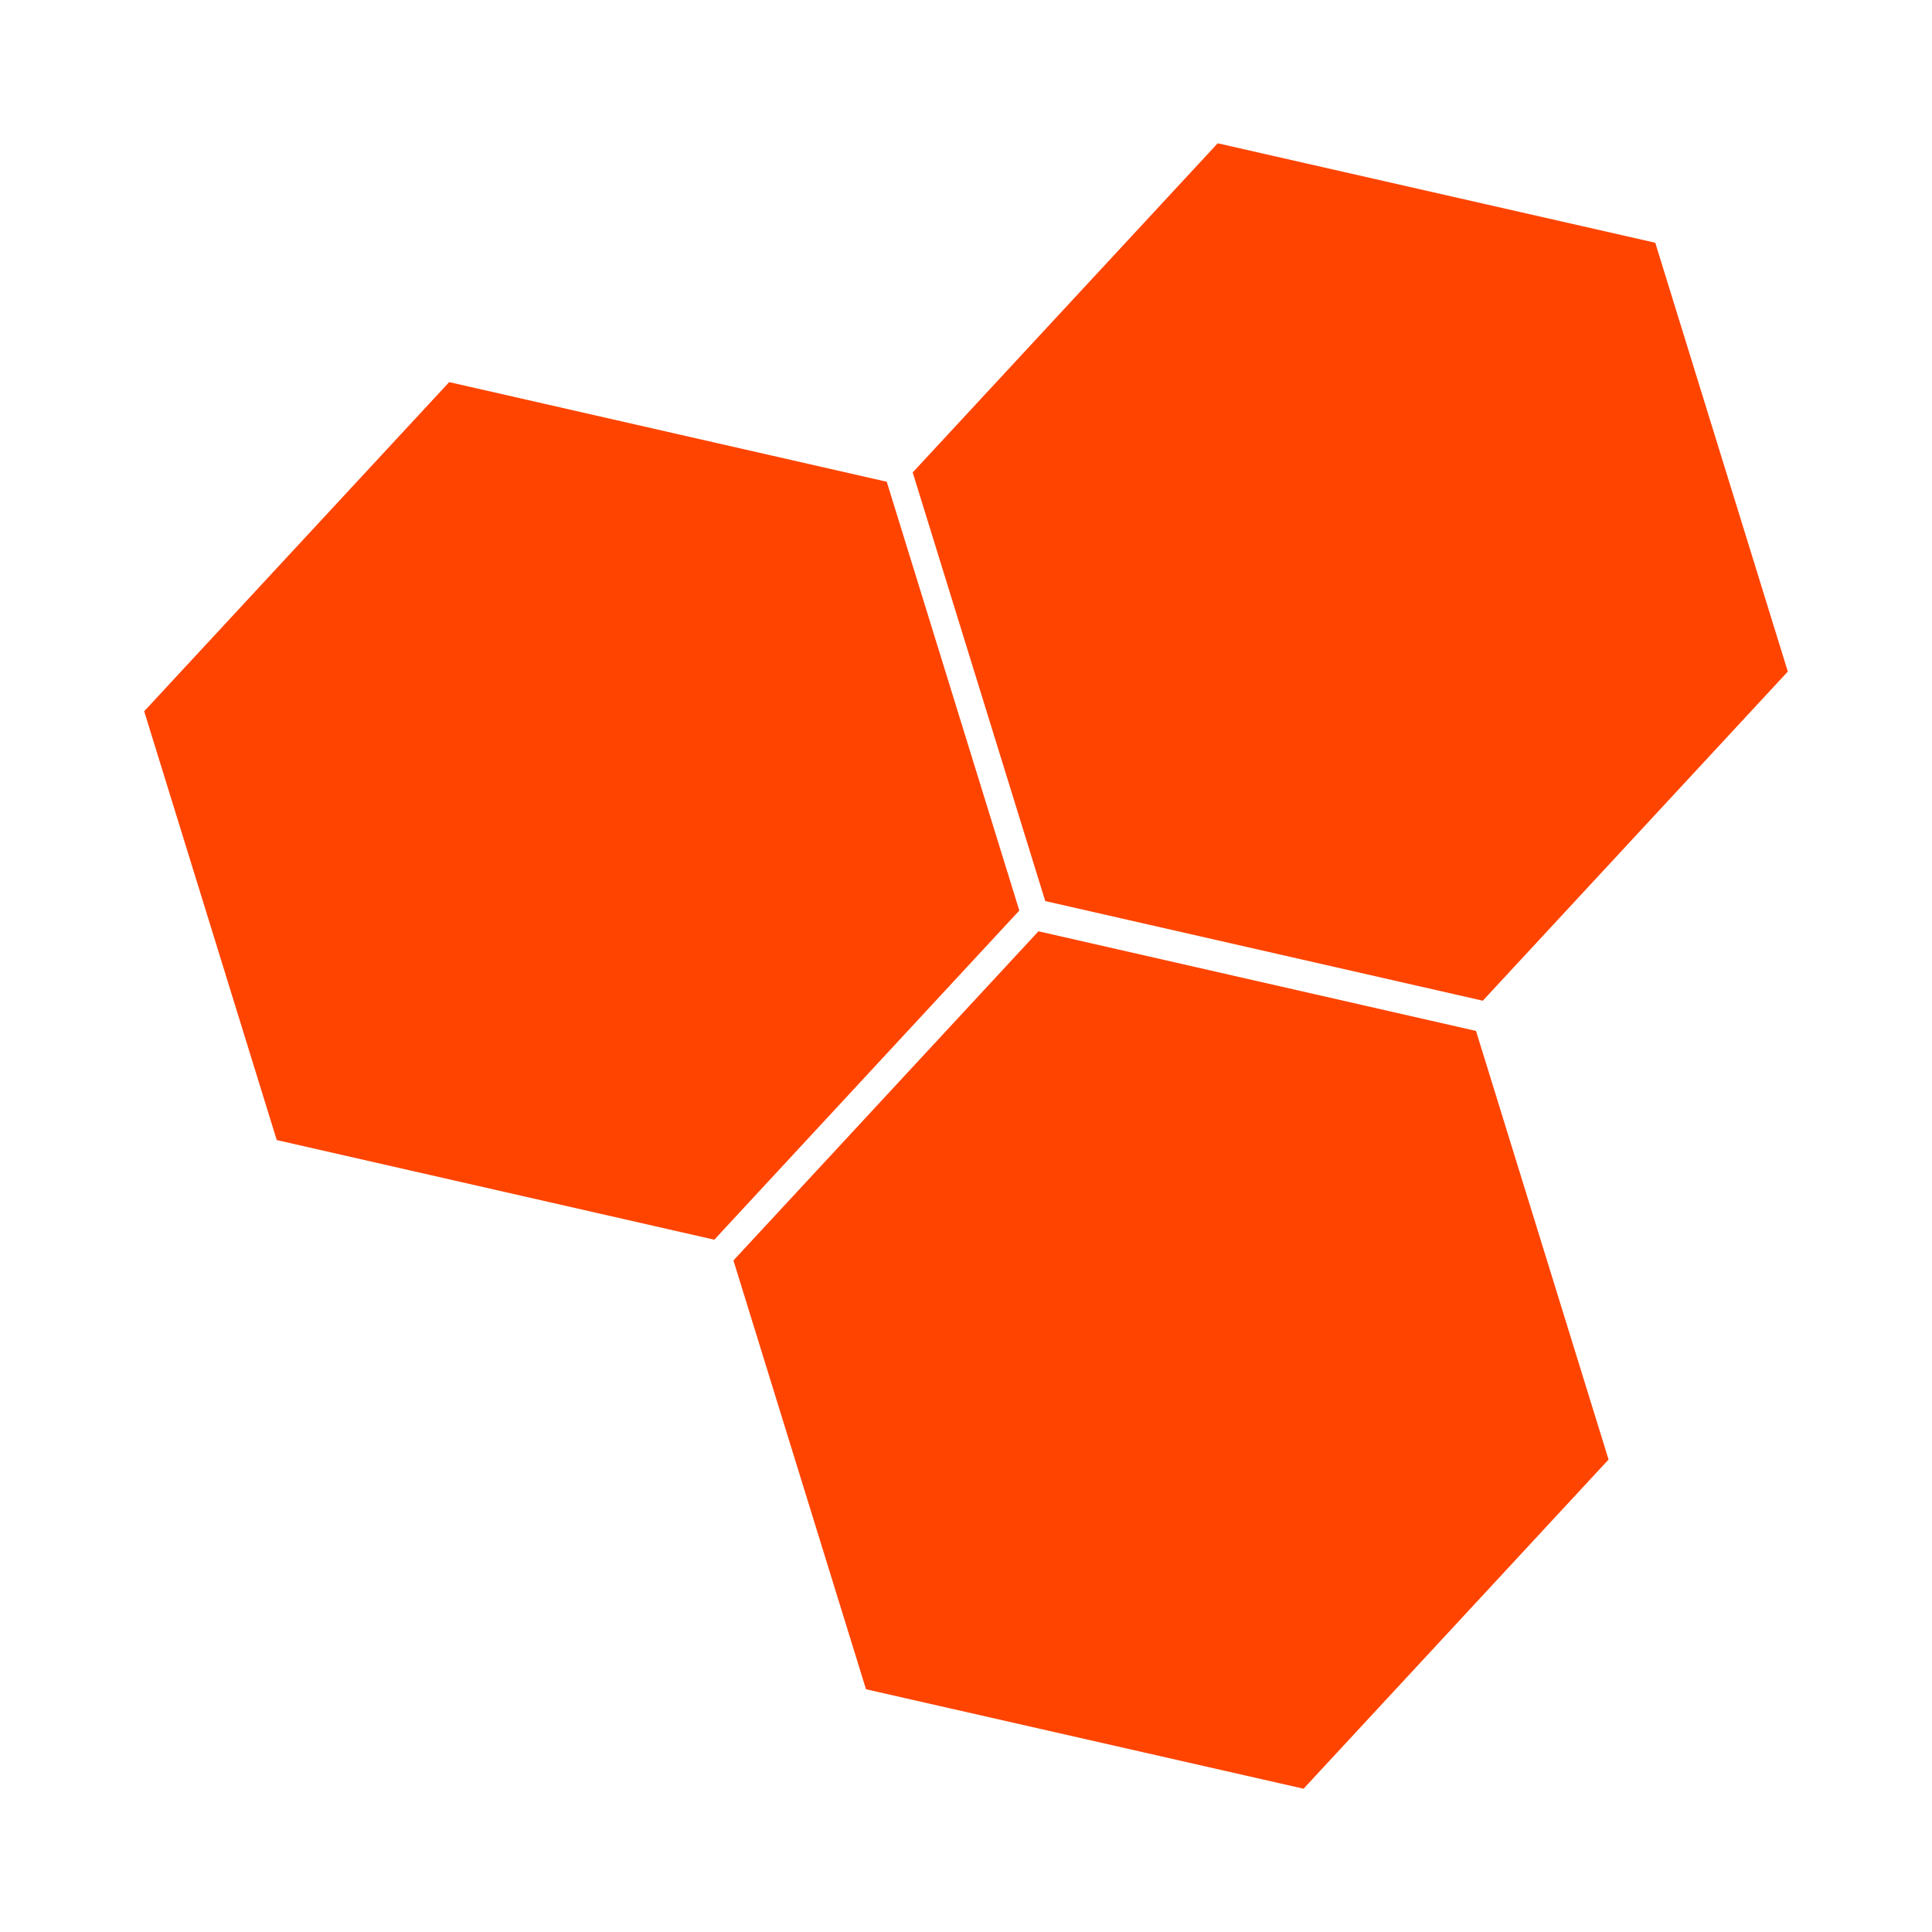 <?xml version="1.0" encoding="UTF-8"?>
<svg data-bbox="80.6 -93 3361.9 1092.9" viewBox="0 0 1080 1080" xmlns="http://www.w3.org/2000/svg" data-type="color">
    <g>
        <path fill="#ff4400" d="M3322.5 189.6h80l40-69.3-40-69.3h-80l-40 69.3 40 69.3z" data-color="1"/>
        <path fill="#ff4400" d="M3322.5 45.5h80l40-69.3-40-69.2h-80l-40 69.2 40 69.3z" data-color="1"/>
        <path fill="#ff4400" d="M3198.3 117.5h80l40-69.3-40-69.3h-80l-40 69.3 40 69.3z" data-color="1"/>
        <path fill="#ff4400" d="m484.1 944.3 244.6 55.6 170.5-184-74.1-239.6-244.6-55.7-170.5 184 74.1 239.7z" data-color="1"/>
        <path fill="#ff4400" d="m584.3 503.7 244.6 55.7 170.5-184-74.1-239.7-244.6-55.6-170.5 184 74.1 239.6z" data-color="1"/>
        <path fill="#ff4400" d="M154.7 637.3 399.3 693l170.5-184-74.1-239.7-244.6-55.7-170.5 184 74.1 239.7z" data-color="1"/>
    </g>
</svg>
